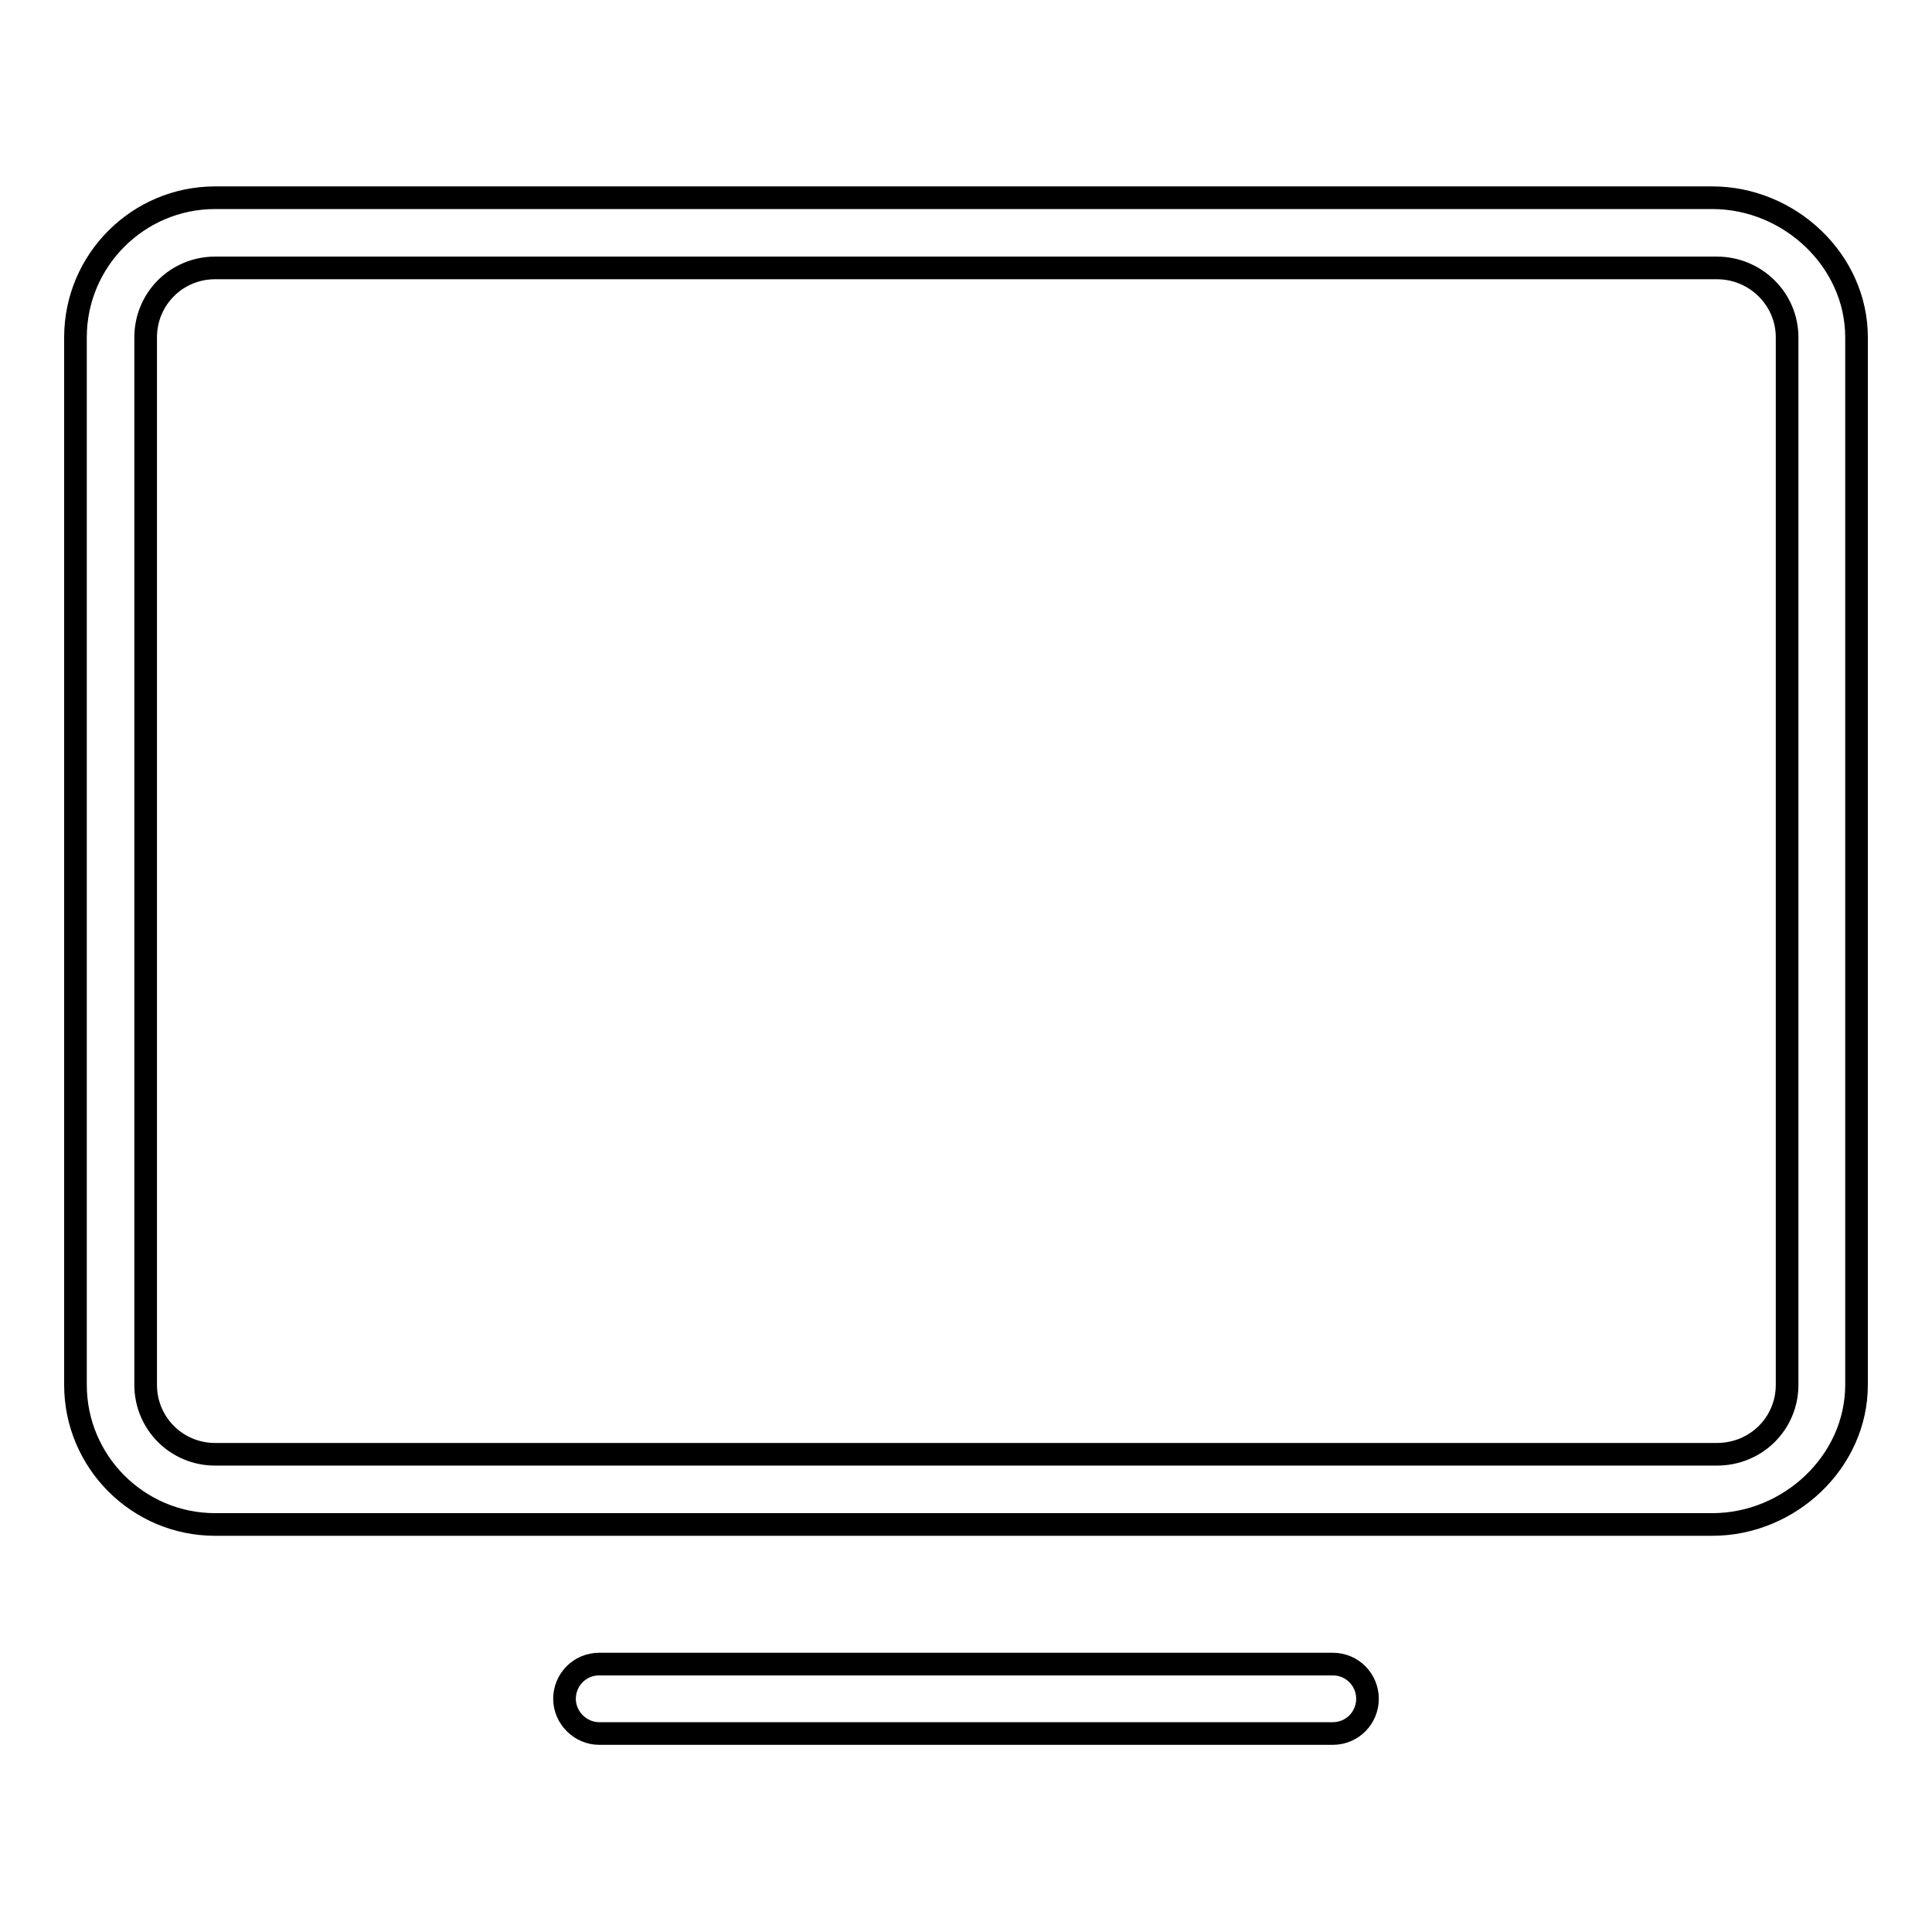 <?xml version="1.0" encoding="utf-8"?>
<!-- Svg Vector Icons : http://www.onlinewebfonts.com/icon -->
<!DOCTYPE svg PUBLIC "-//W3C//DTD SVG 1.1//EN" "http://www.w3.org/Graphics/SVG/1.1/DTD/svg11.dtd">
<svg version="1.1" xmlns="http://www.w3.org/2000/svg" xmlns:xlink="http://www.w3.org/1999/xlink" x="0px" y="0px" viewBox="0 0 256 256" enable-background="new 0 0 256 256" xml:space="preserve">
<g><g><path stroke-width="3" fill-opacity="0" stroke="#000000"  d="M226.9,26.2H28.5C18.3,26.2,10,34.5,10,44.7v138.8c0,10.2,8.3,18.5,18.5,18.5h198.4c10.2,0,19.1-8.3,19.1-18.5V44.7C246,34.5,237.1,26.2,226.9,26.2z M236.8,183.5c0,5.1-4.1,9.2-9.3,9.2h-199c-5.1,0-9.2-4.1-9.2-9.2V44.7c0-5.1,4.1-9.2,9.2-9.2h199c5.1,0,9.3,4.1,9.3,9.2L236.8,183.5L236.8,183.5z M176.6,220.5H79.4c-2.6,0-4.6,2.1-4.6,4.6s2.1,4.6,4.6,4.6h97.2c2.6,0,4.6-2.1,4.6-4.6C181.2,222.6,179.2,220.5,176.6,220.5z"/></g></g>
</svg>